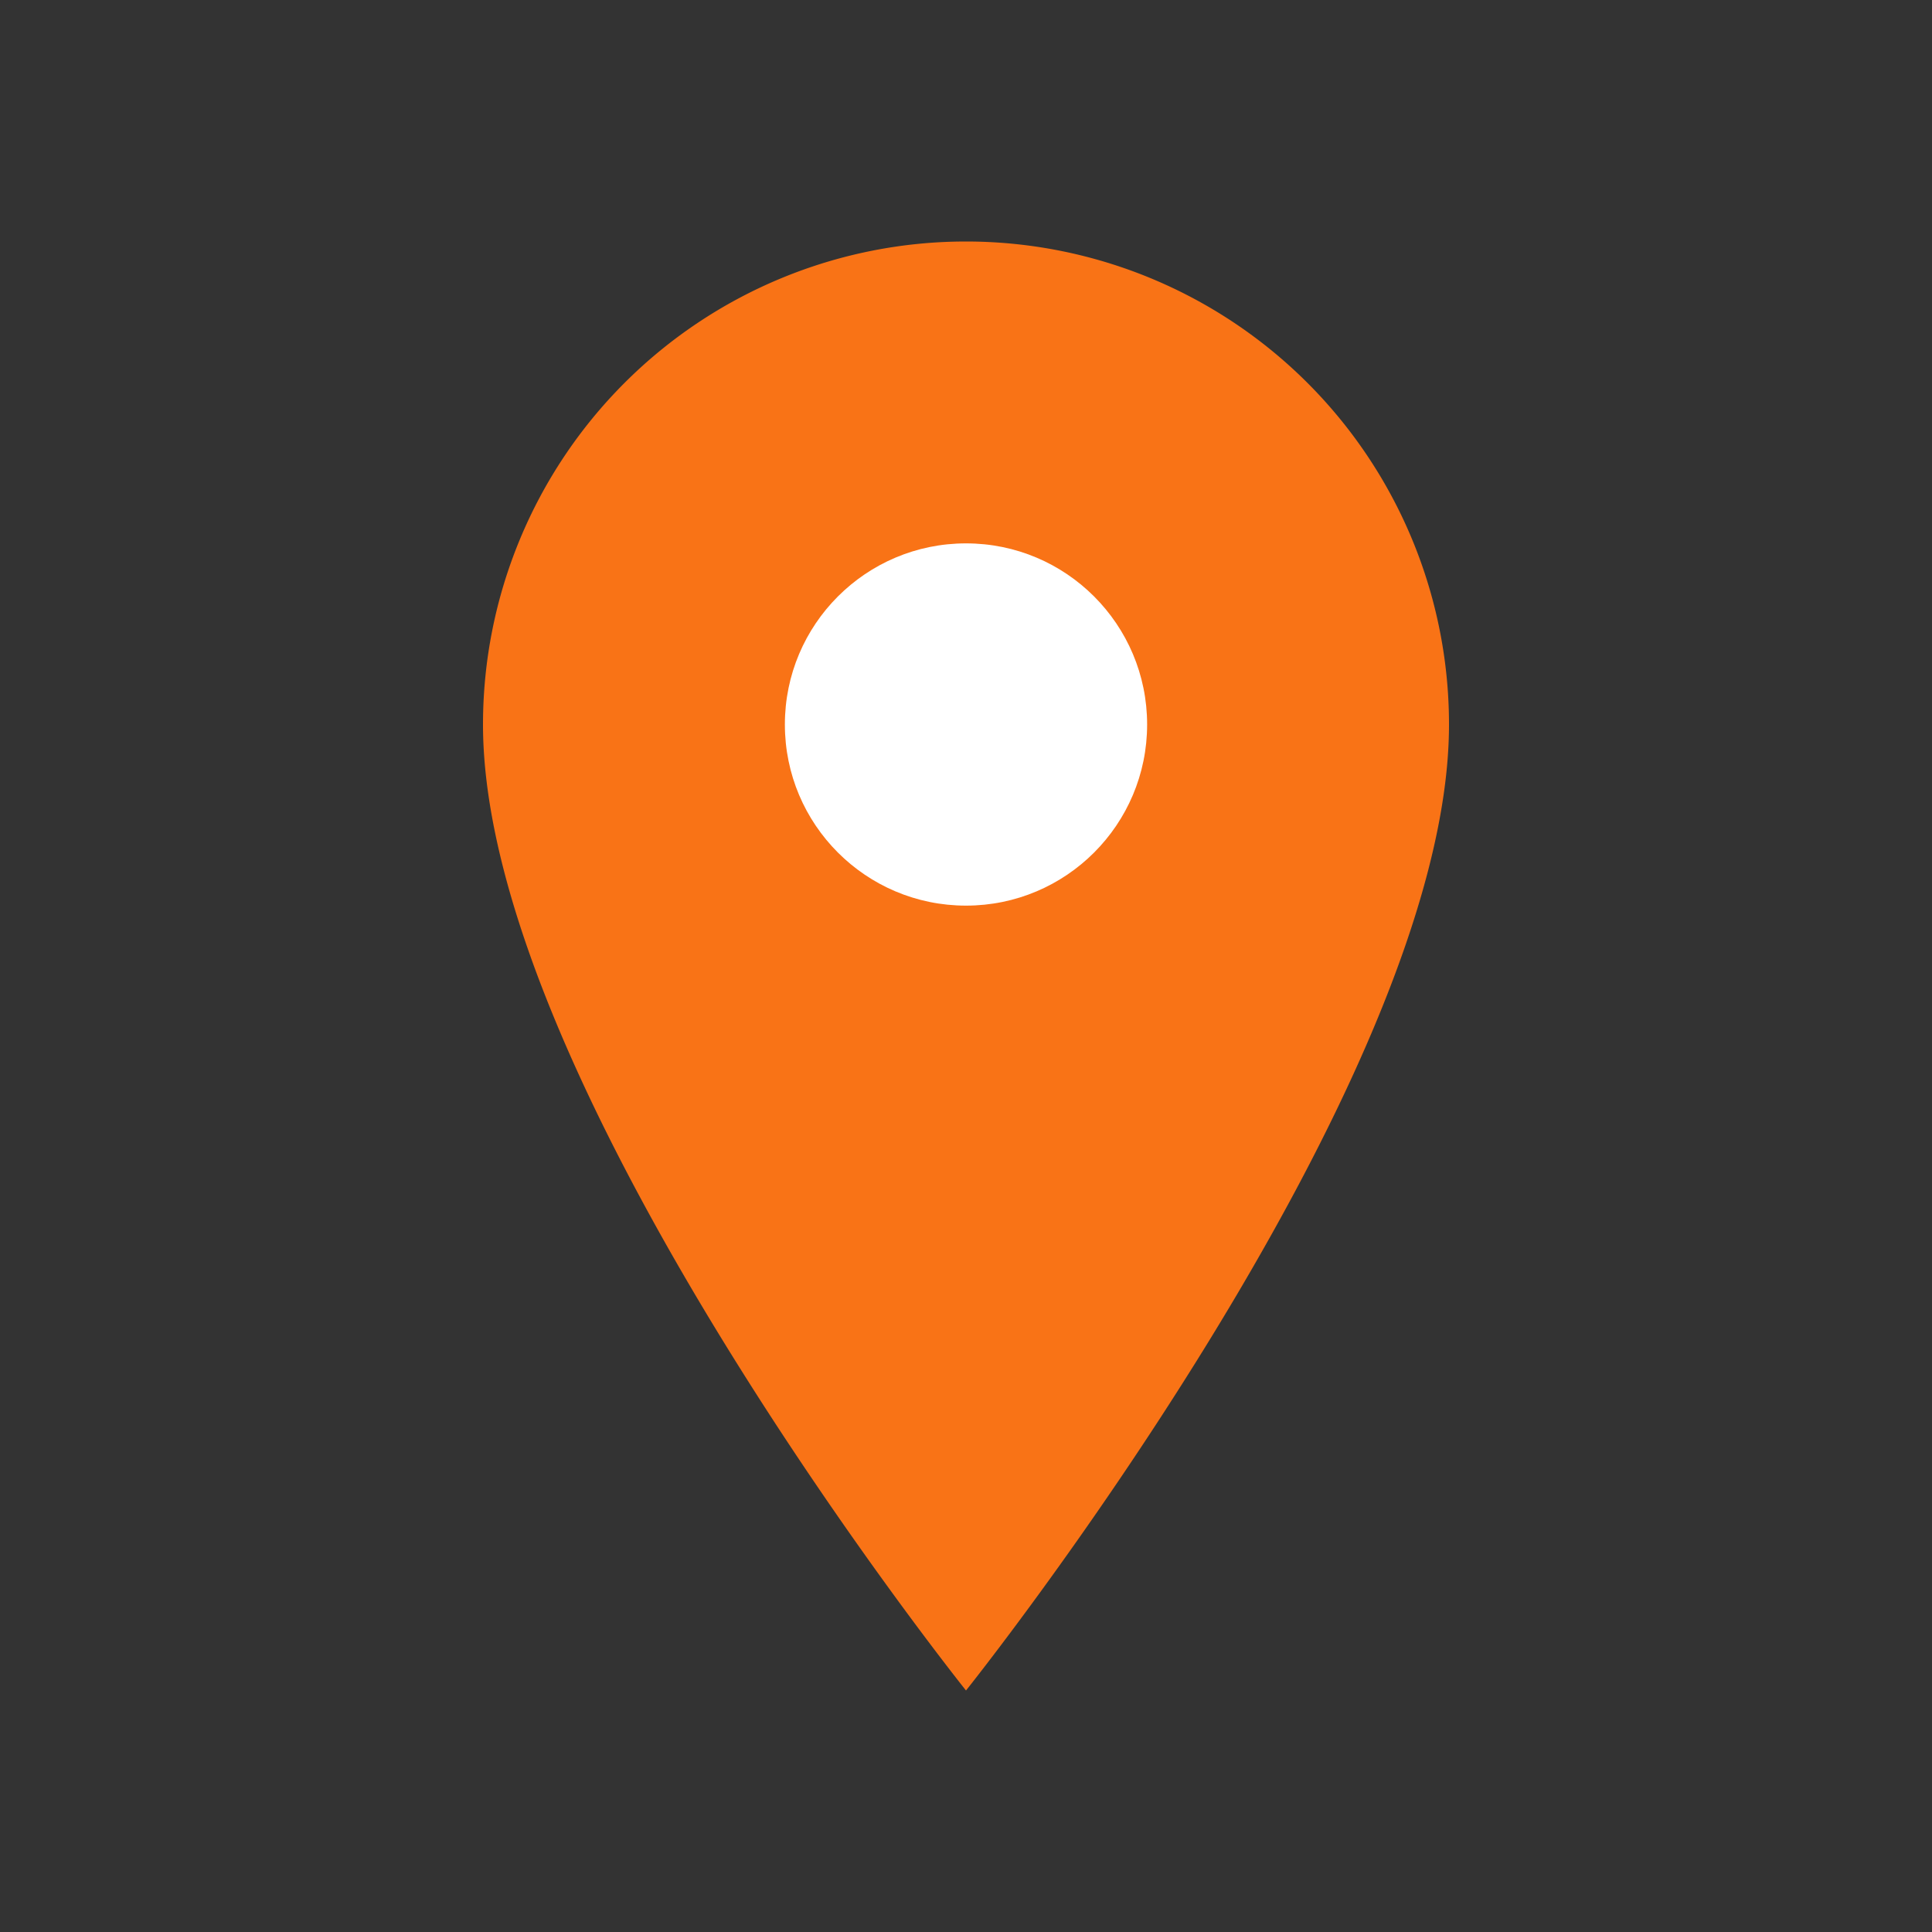 <svg xmlns="http://www.w3.org/2000/svg" version="1.1" xmlns:xlink="http://www.w3.org/1999/xlink" xmlns:svgjs="http://svgjs.dev/svgjs" width="32" height="32"><rect width="100%" height="100%" fill="#333333" stroke="none"/><svg xmlns="http://www.w3.org/2000/svg" viewBox="0 0 32 32">
  <!-- Minimalist Location Pin -->
  <path d="M16 4 
           A8 8 0 0 0 8 12
           C8 18, 16 28, 16 28
           C16 28, 24 18, 24 12
           A8 8 0 0 0 16 4Z" fill="#f97316"></path>
  <circle cx="16" cy="12" r="3" fill="white"></circle>
</svg><style>@media (prefers-color-scheme: light) { :root { filter: none; } }
@media (prefers-color-scheme: dark) { :root { filter: none; } }
</style></svg>